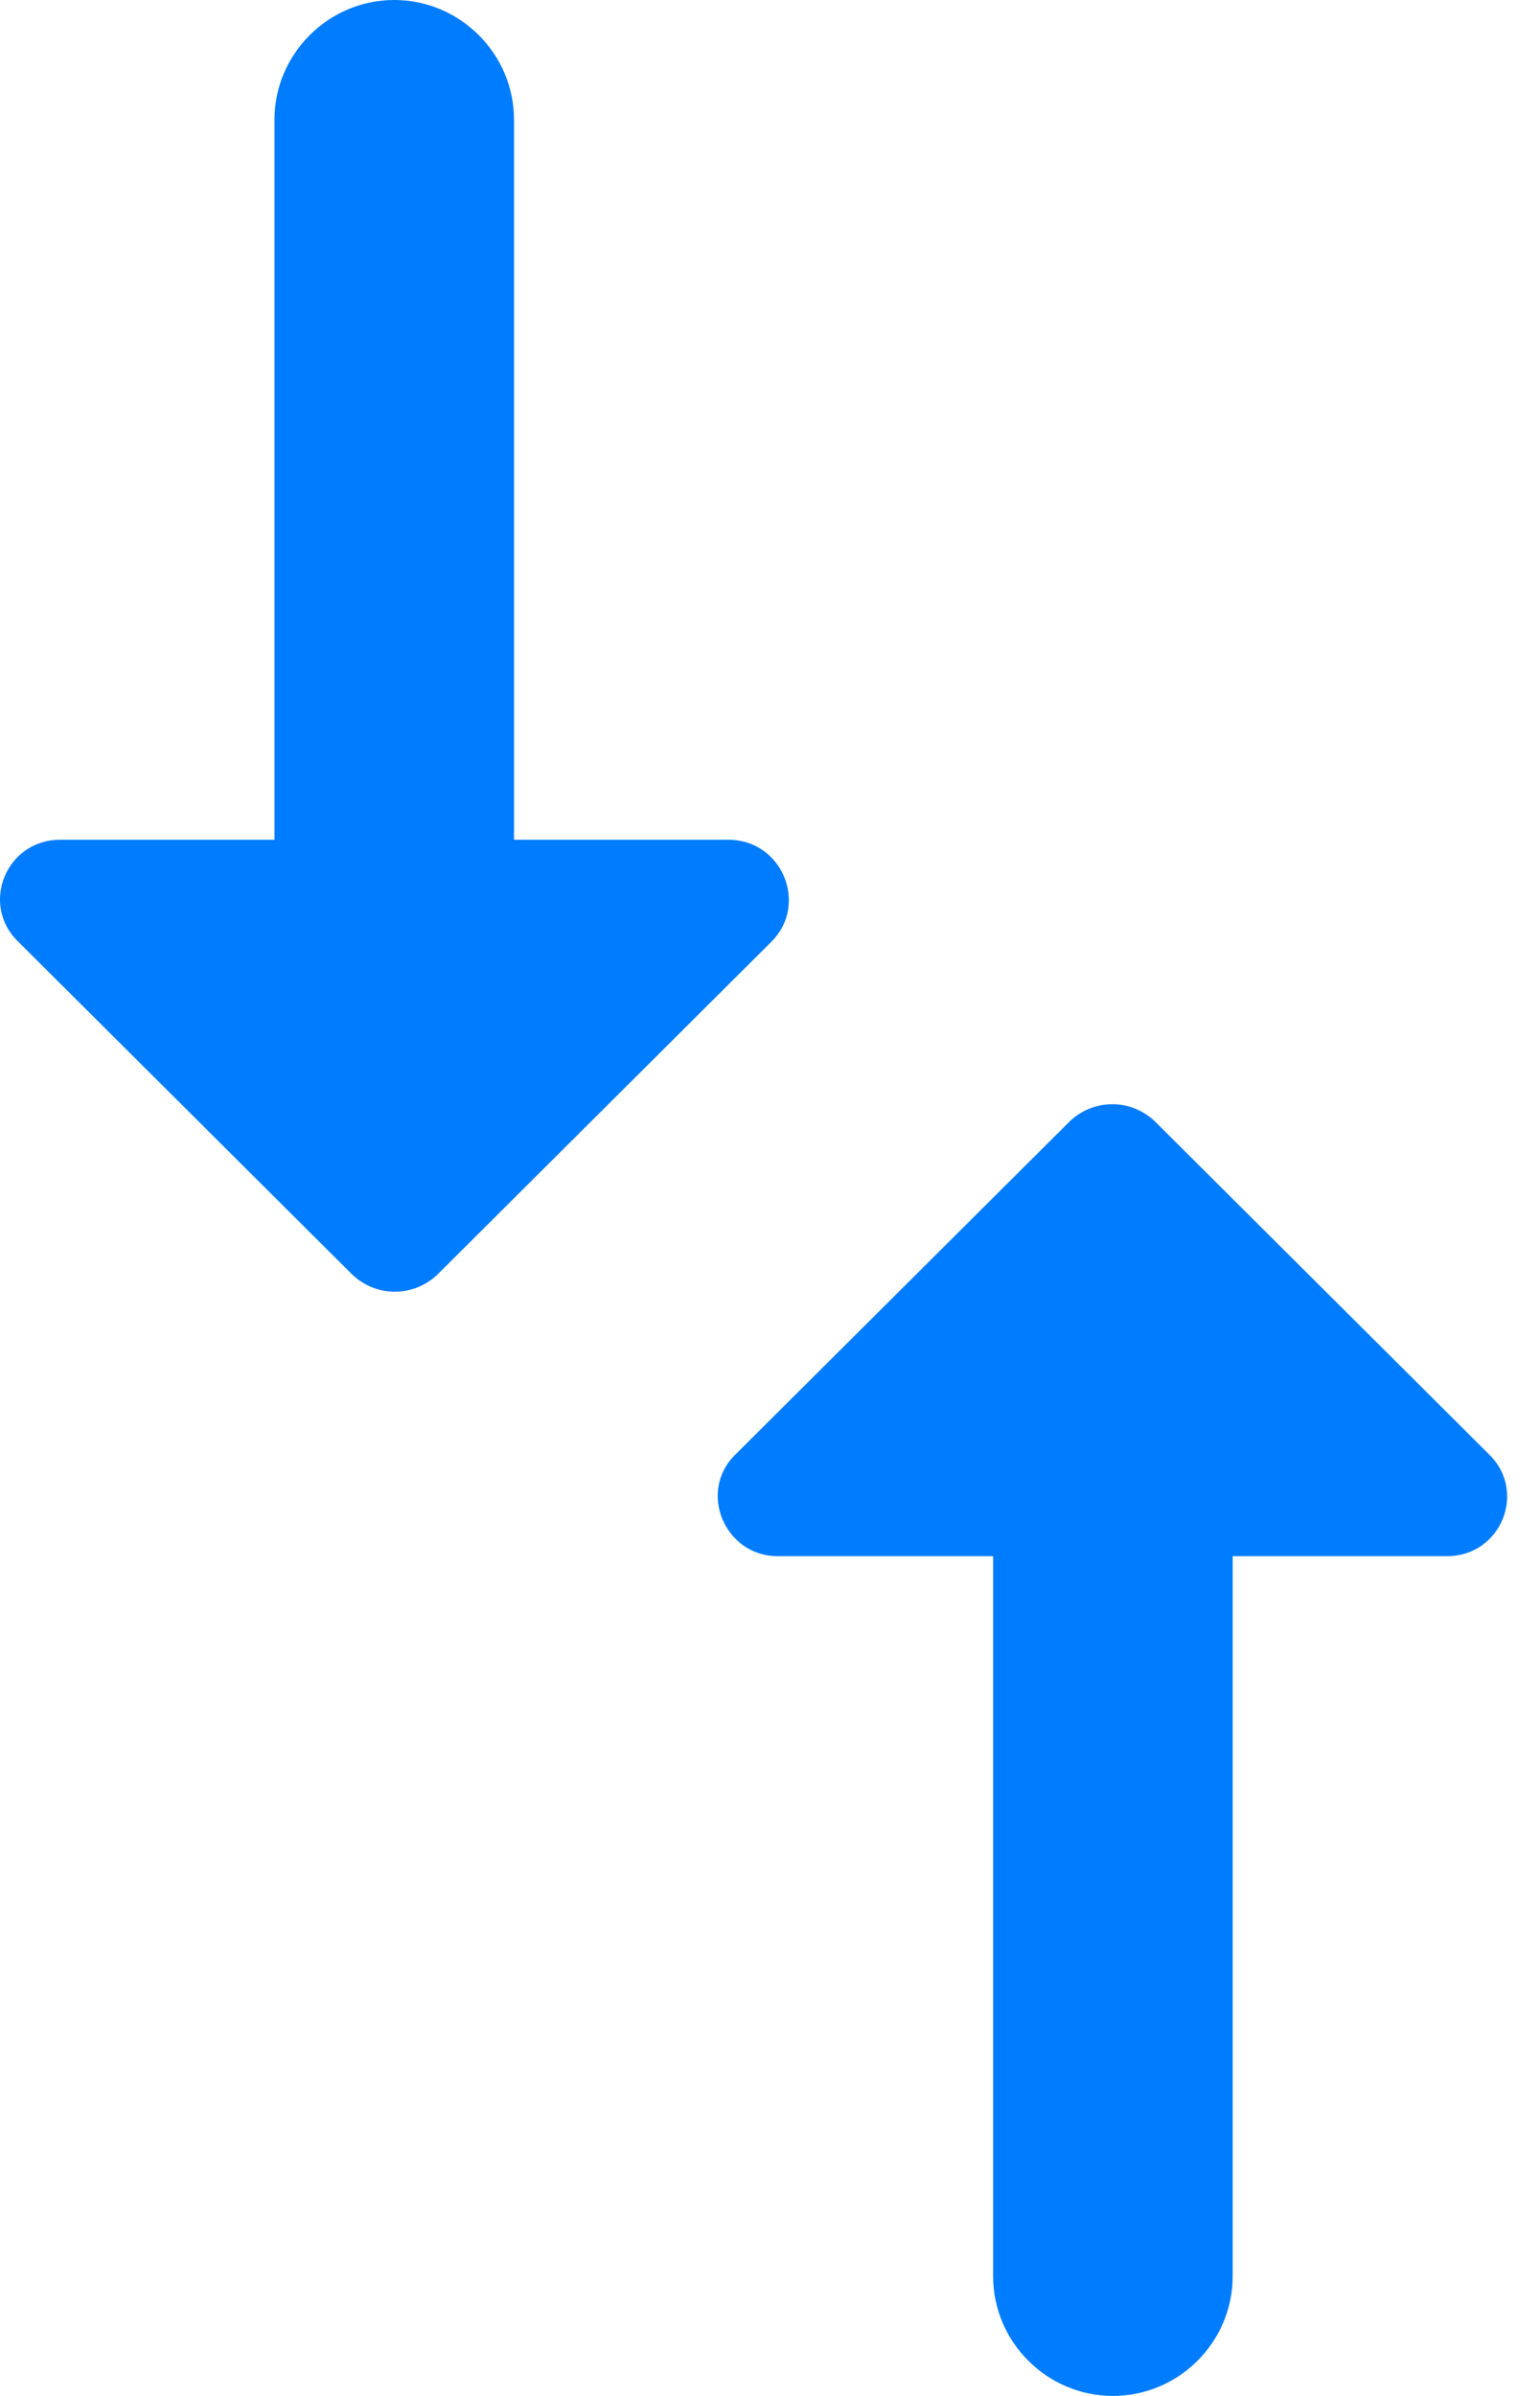 <svg width="18" height="28" viewBox="0 0 18 28" fill="none" xmlns="http://www.w3.org/2000/svg">
<path d="M11.608 18.186V26.6C11.608 27.37 12.238 28 13.008 28C13.778 28 14.408 27.37 14.408 26.6V18.186H16.914C17.544 18.186 17.852 17.43 17.404 16.996L13.498 13.104C13.218 12.838 12.784 12.838 12.504 13.104L8.598 16.996C8.15 17.43 8.472 18.186 9.088 18.186H11.608ZM8.514 9.814H6.008L6.008 1.4C6.008 0.63 5.378 0 4.608 0C3.838 0 3.208 0.63 3.208 1.4L3.208 9.814H0.702C0.072 9.814 -0.236 10.57 0.212 11.004L4.118 14.896C4.398 15.162 4.832 15.162 5.112 14.896L9.018 11.004C9.452 10.57 9.144 9.814 8.514 9.814Z" fill="#007CFF"/>
</svg>
